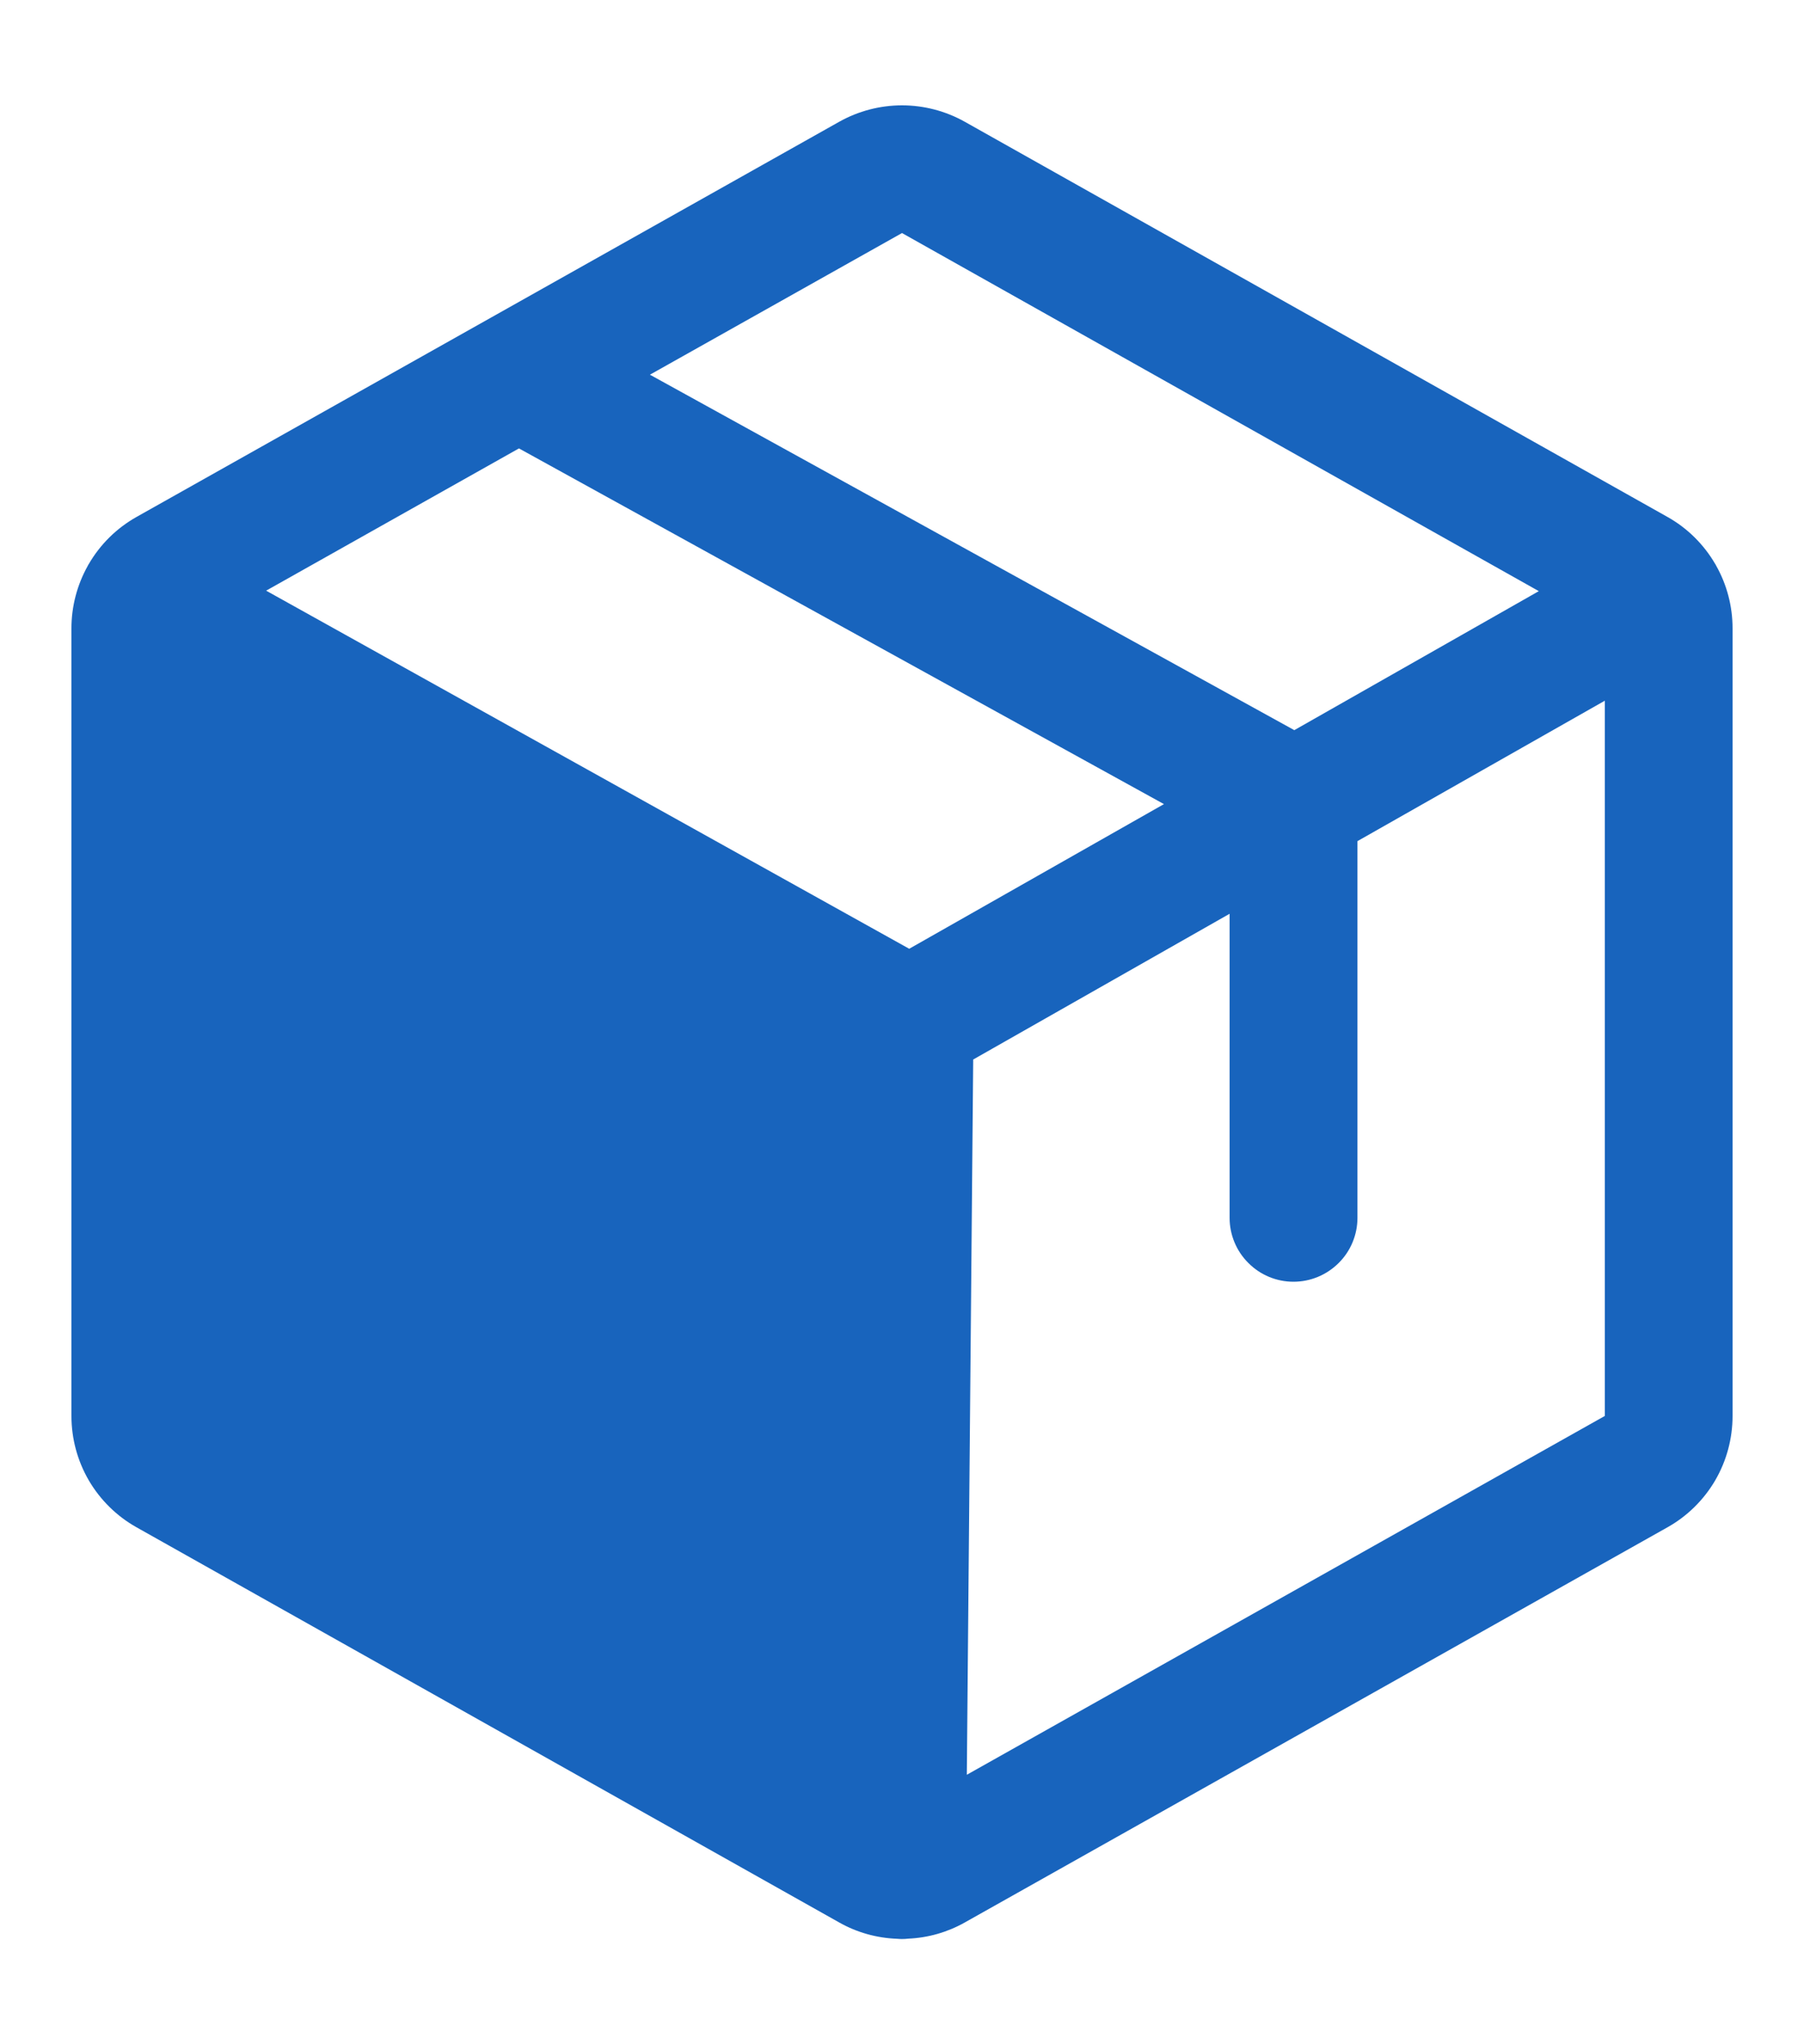 <svg width="15" height="17" viewBox="0 0 15 17" fill="none" xmlns="http://www.w3.org/2000/svg">
<path d="M14.269 4.703C14.267 4.7 14.265 4.696 14.264 4.693C14.263 4.692 14.262 4.691 14.261 4.689C14.166 4.526 14.029 4.391 13.865 4.299L8.021 1.012C7.862 0.923 7.682 0.876 7.5 0.876C7.318 0.876 7.138 0.923 6.979 1.012L1.135 4.299C0.97 4.392 0.833 4.527 0.738 4.691C0.737 4.693 0.735 4.695 0.734 4.697C0.733 4.699 0.732 4.702 0.73 4.705C0.641 4.864 0.594 5.043 0.594 5.225V11.775C0.594 11.964 0.644 12.149 0.739 12.312C0.834 12.474 0.971 12.609 1.135 12.701L6.979 15.988C7.126 16.071 7.291 16.117 7.46 16.123C7.472 16.124 7.484 16.125 7.496 16.125H7.501C7.518 16.125 7.534 16.124 7.55 16.122C7.716 16.115 7.877 16.069 8.021 15.988L13.865 12.701C14.029 12.609 14.166 12.474 14.261 12.312C14.356 12.149 14.406 11.964 14.406 11.775V5.225C14.406 5.042 14.359 4.862 14.269 4.703V4.703ZM7.5 1.938L12.795 4.916L10.762 6.072L5.404 3.116L7.5 1.938ZM7.56 7.89L2.213 4.912L4.315 3.729L9.678 6.687L7.56 7.89ZM8.039 14.759L8.092 8.811L10.224 7.599V10.128C10.224 10.268 10.28 10.404 10.38 10.503C10.479 10.603 10.614 10.659 10.755 10.659C10.896 10.659 11.031 10.603 11.131 10.503C11.231 10.404 11.287 10.268 11.287 10.128V6.995L13.344 5.827V11.775L8.039 14.759Z" fill="#1864BD"/>
</svg>
